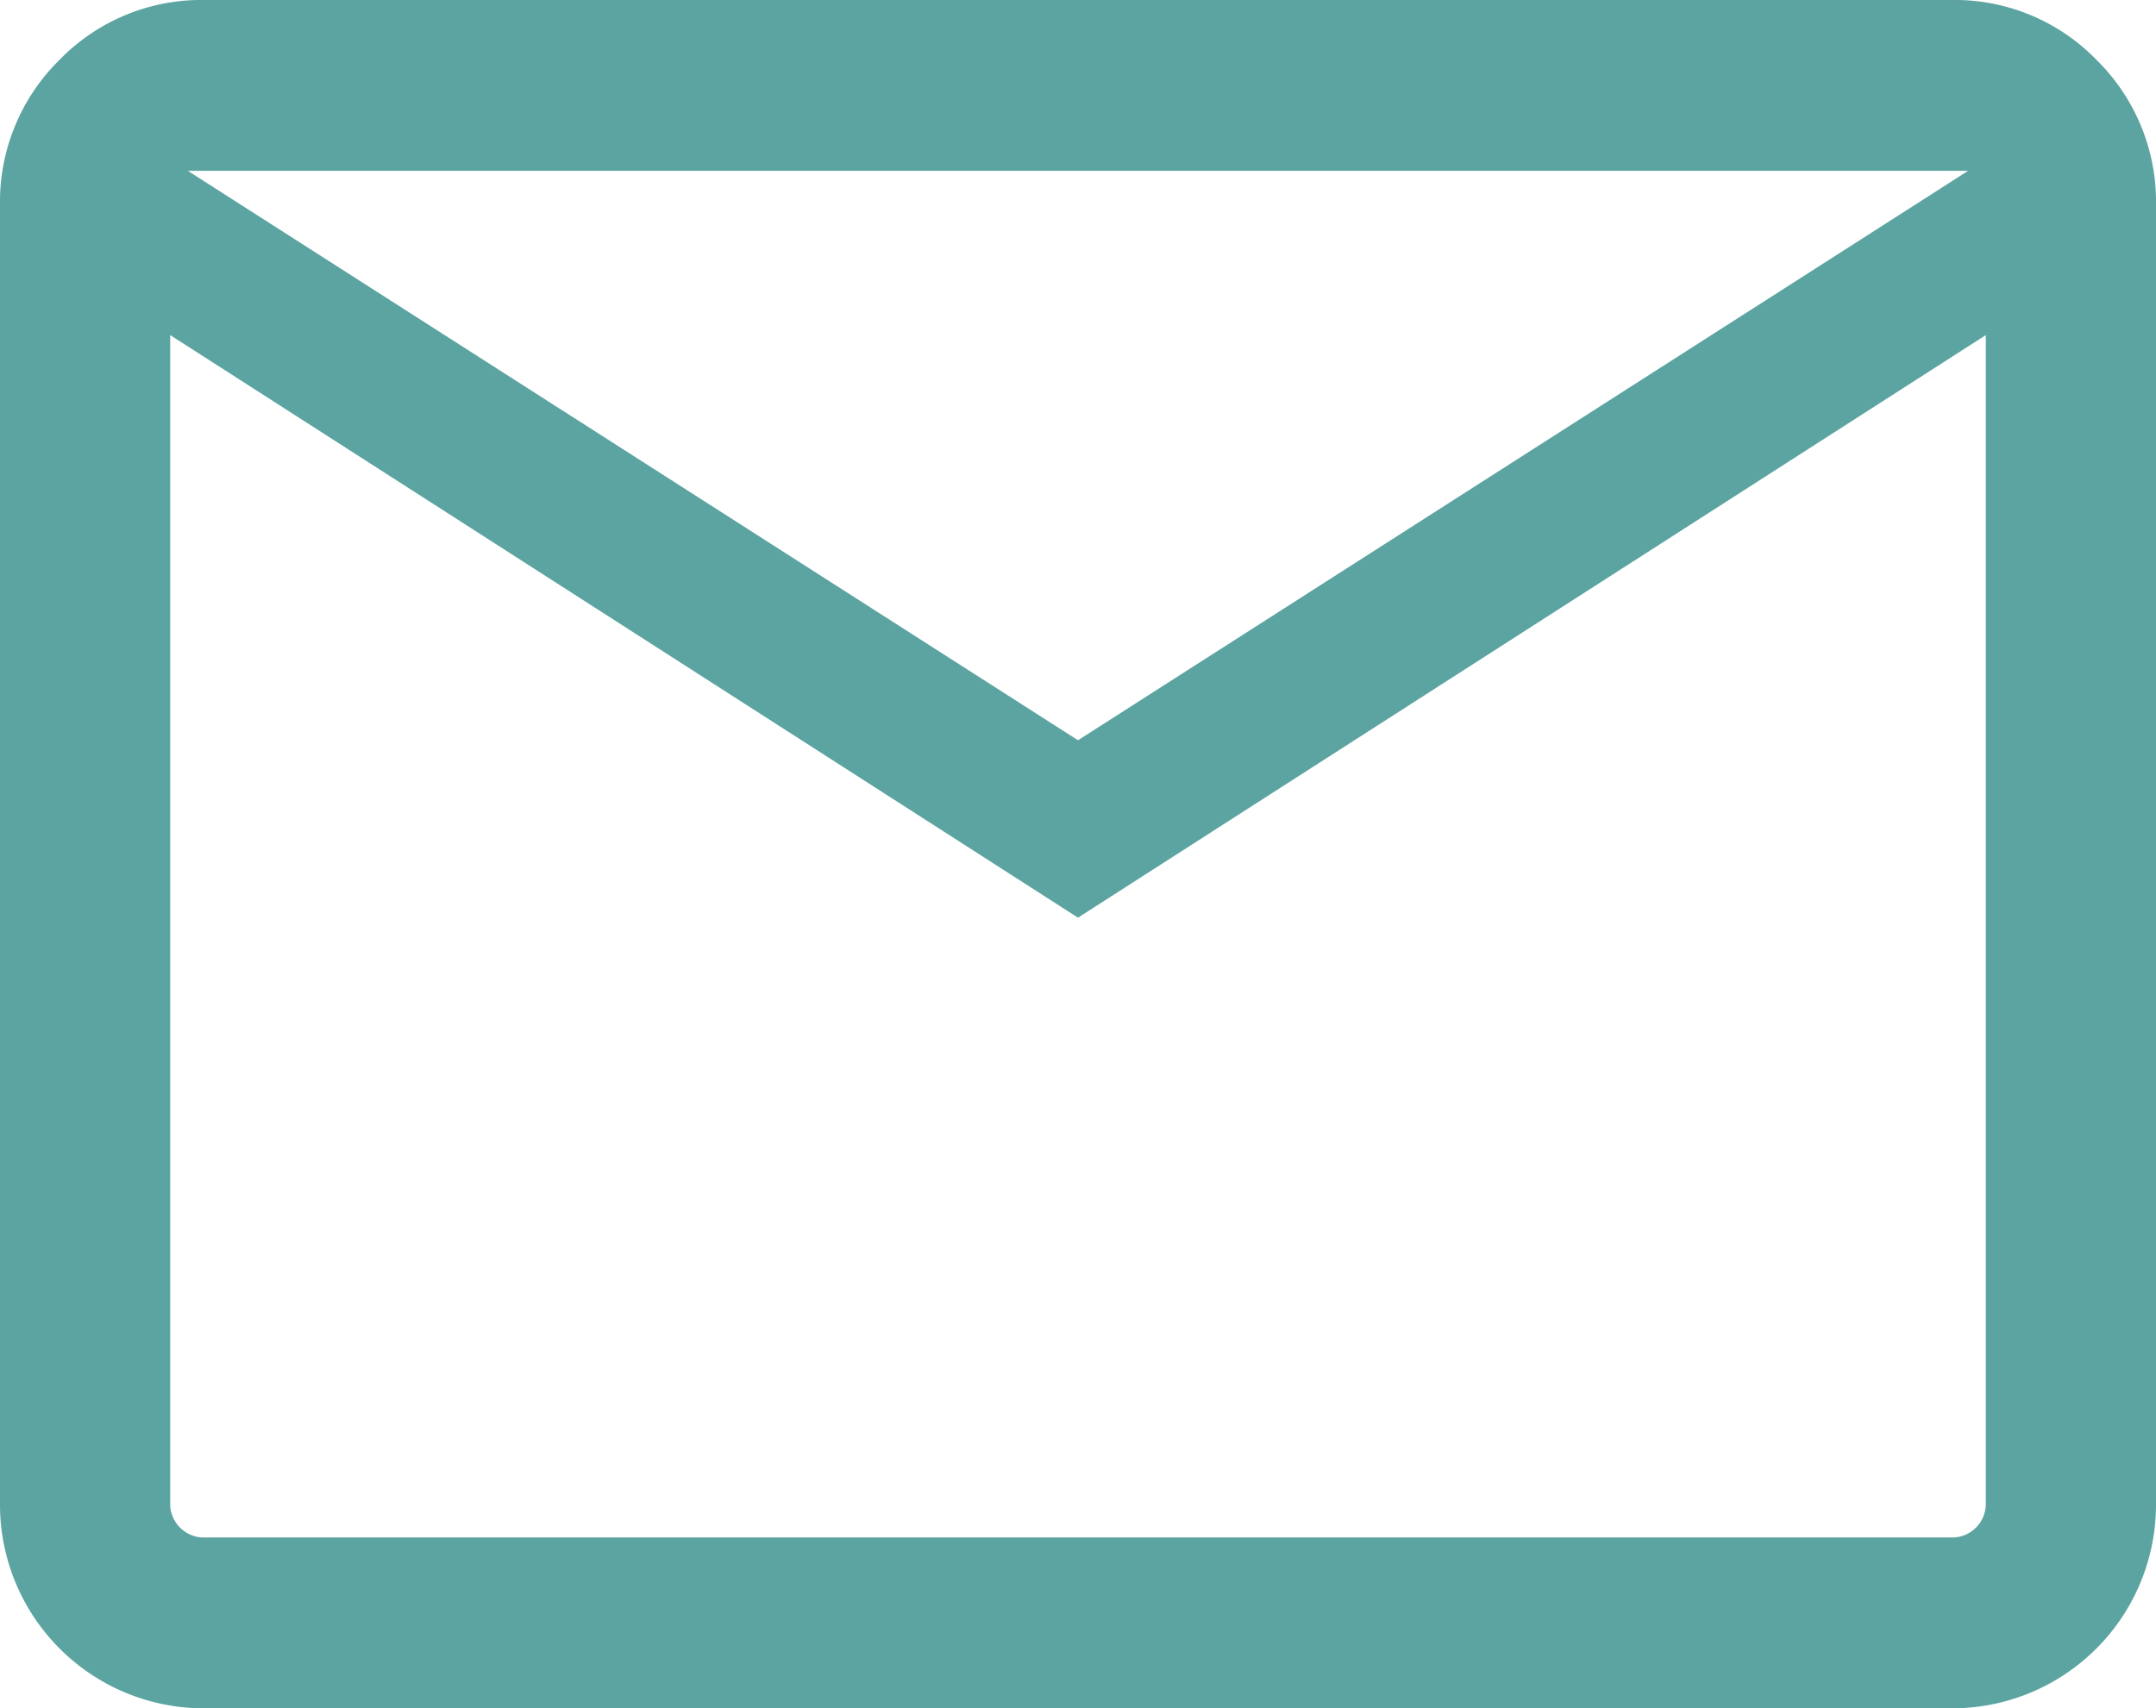 <svg xmlns="http://www.w3.org/2000/svg" width="35" height="27.738" viewBox="0 0 35 27.738"><defs><style>.a{fill:#5ca4a1;}</style></defs><path class="a" d="M3.98,27.874A3.309,3.309,0,0,1,.65,24.531V3.478a3.233,3.233,0,0,1,.967-2.372A3.208,3.208,0,0,1,3.98.135H32.32a3.208,3.208,0,0,1,2.363.971,3.233,3.233,0,0,1,.967,2.372V24.531a3.309,3.309,0,0,1-3.33,3.343ZM18.15,15.036,3.413,5.576V24.531a.547.547,0,0,0,.567.569H32.32a.547.547,0,0,0,.567-.569V5.576Zm0-2.881L32.6,2.909H3.7ZM3.413,5.576V24.531a.547.547,0,0,0,.567.569H3.413Z" transform="translate(-0.65 -0.135)"/></svg>